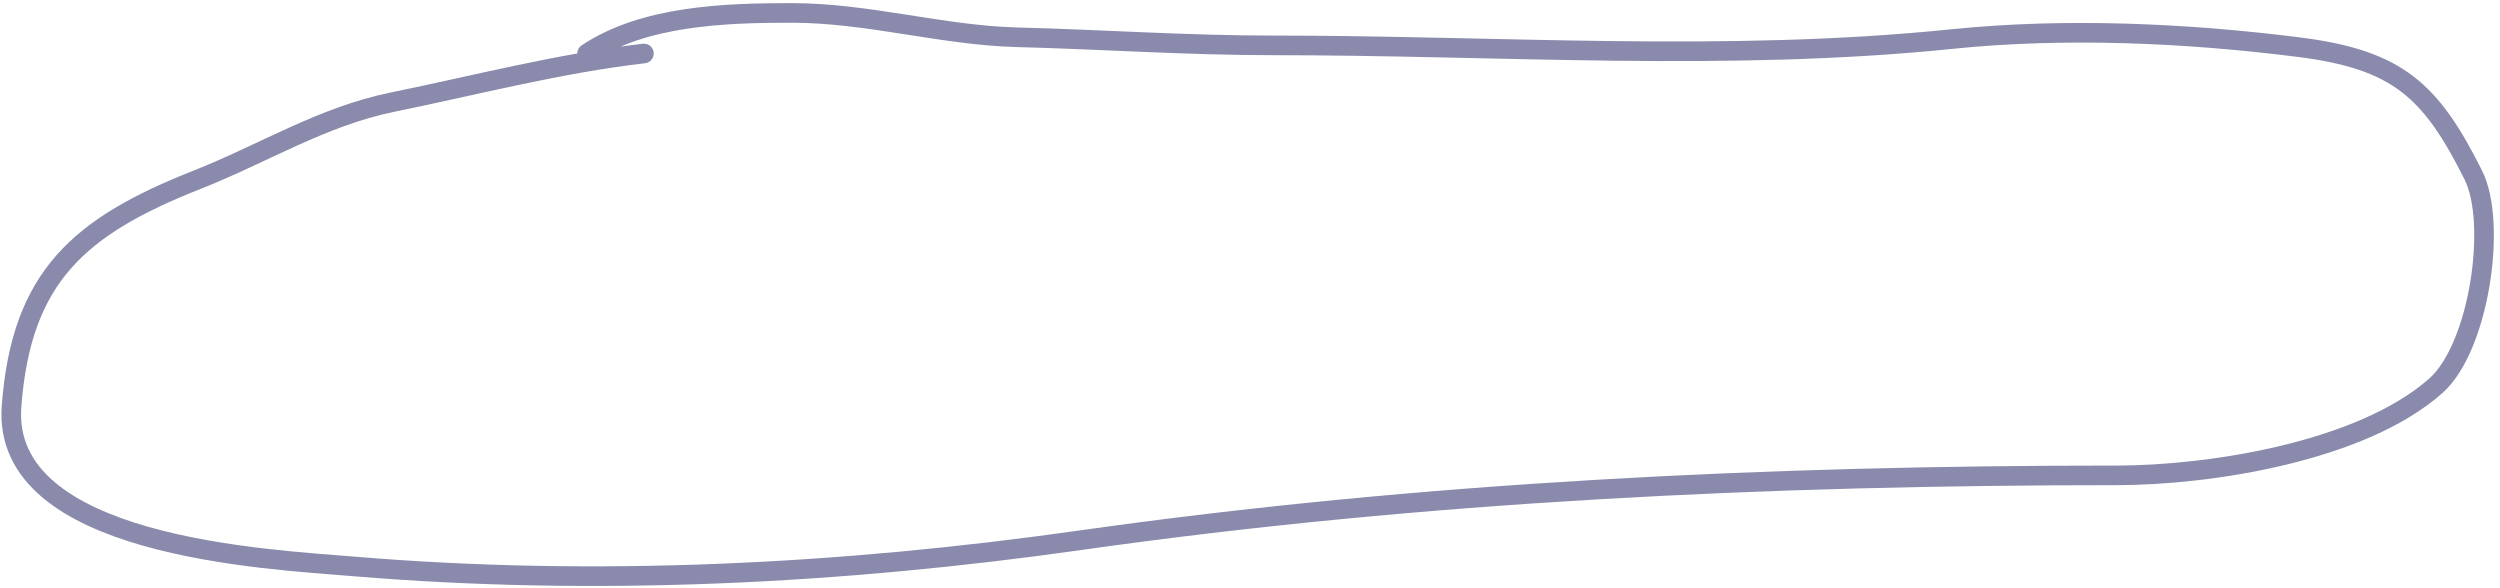 <?xml version="1.0" encoding="UTF-8"?> <svg xmlns="http://www.w3.org/2000/svg" width="255" height="60" viewBox="0 0 255 60" fill="none"> <path d="M65.678 5.456C56.957 6.475 48.607 8.666 40.025 10.421C32.845 11.89 26.872 15.663 20.118 18.329C8.104 23.071 2.159 28.193 1.177 41.453C0.115 55.787 27.195 57.034 36.071 57.774C60.726 59.828 85.676 58.579 110.18 55.107C145.22 50.143 180.516 48.487 215.873 48.487C225.446 48.487 240.91 46.057 248.468 39.338C252.87 35.426 254.737 22.775 252.284 17.869C247.941 9.182 244.542 6.086 234.492 4.812C223.025 3.359 210.628 2.802 199.093 3.985C176.095 6.344 152.908 4.628 129.765 4.628C121.029 4.628 112.434 4.024 103.744 3.801C96.116 3.605 88.528 1.318 80.757 1.318C73.856 1.318 65.654 1.61 59.885 5.456" stroke="#575989" stroke-opacity="0.7" stroke-width="2" stroke-linecap="round"></path> </svg> 
